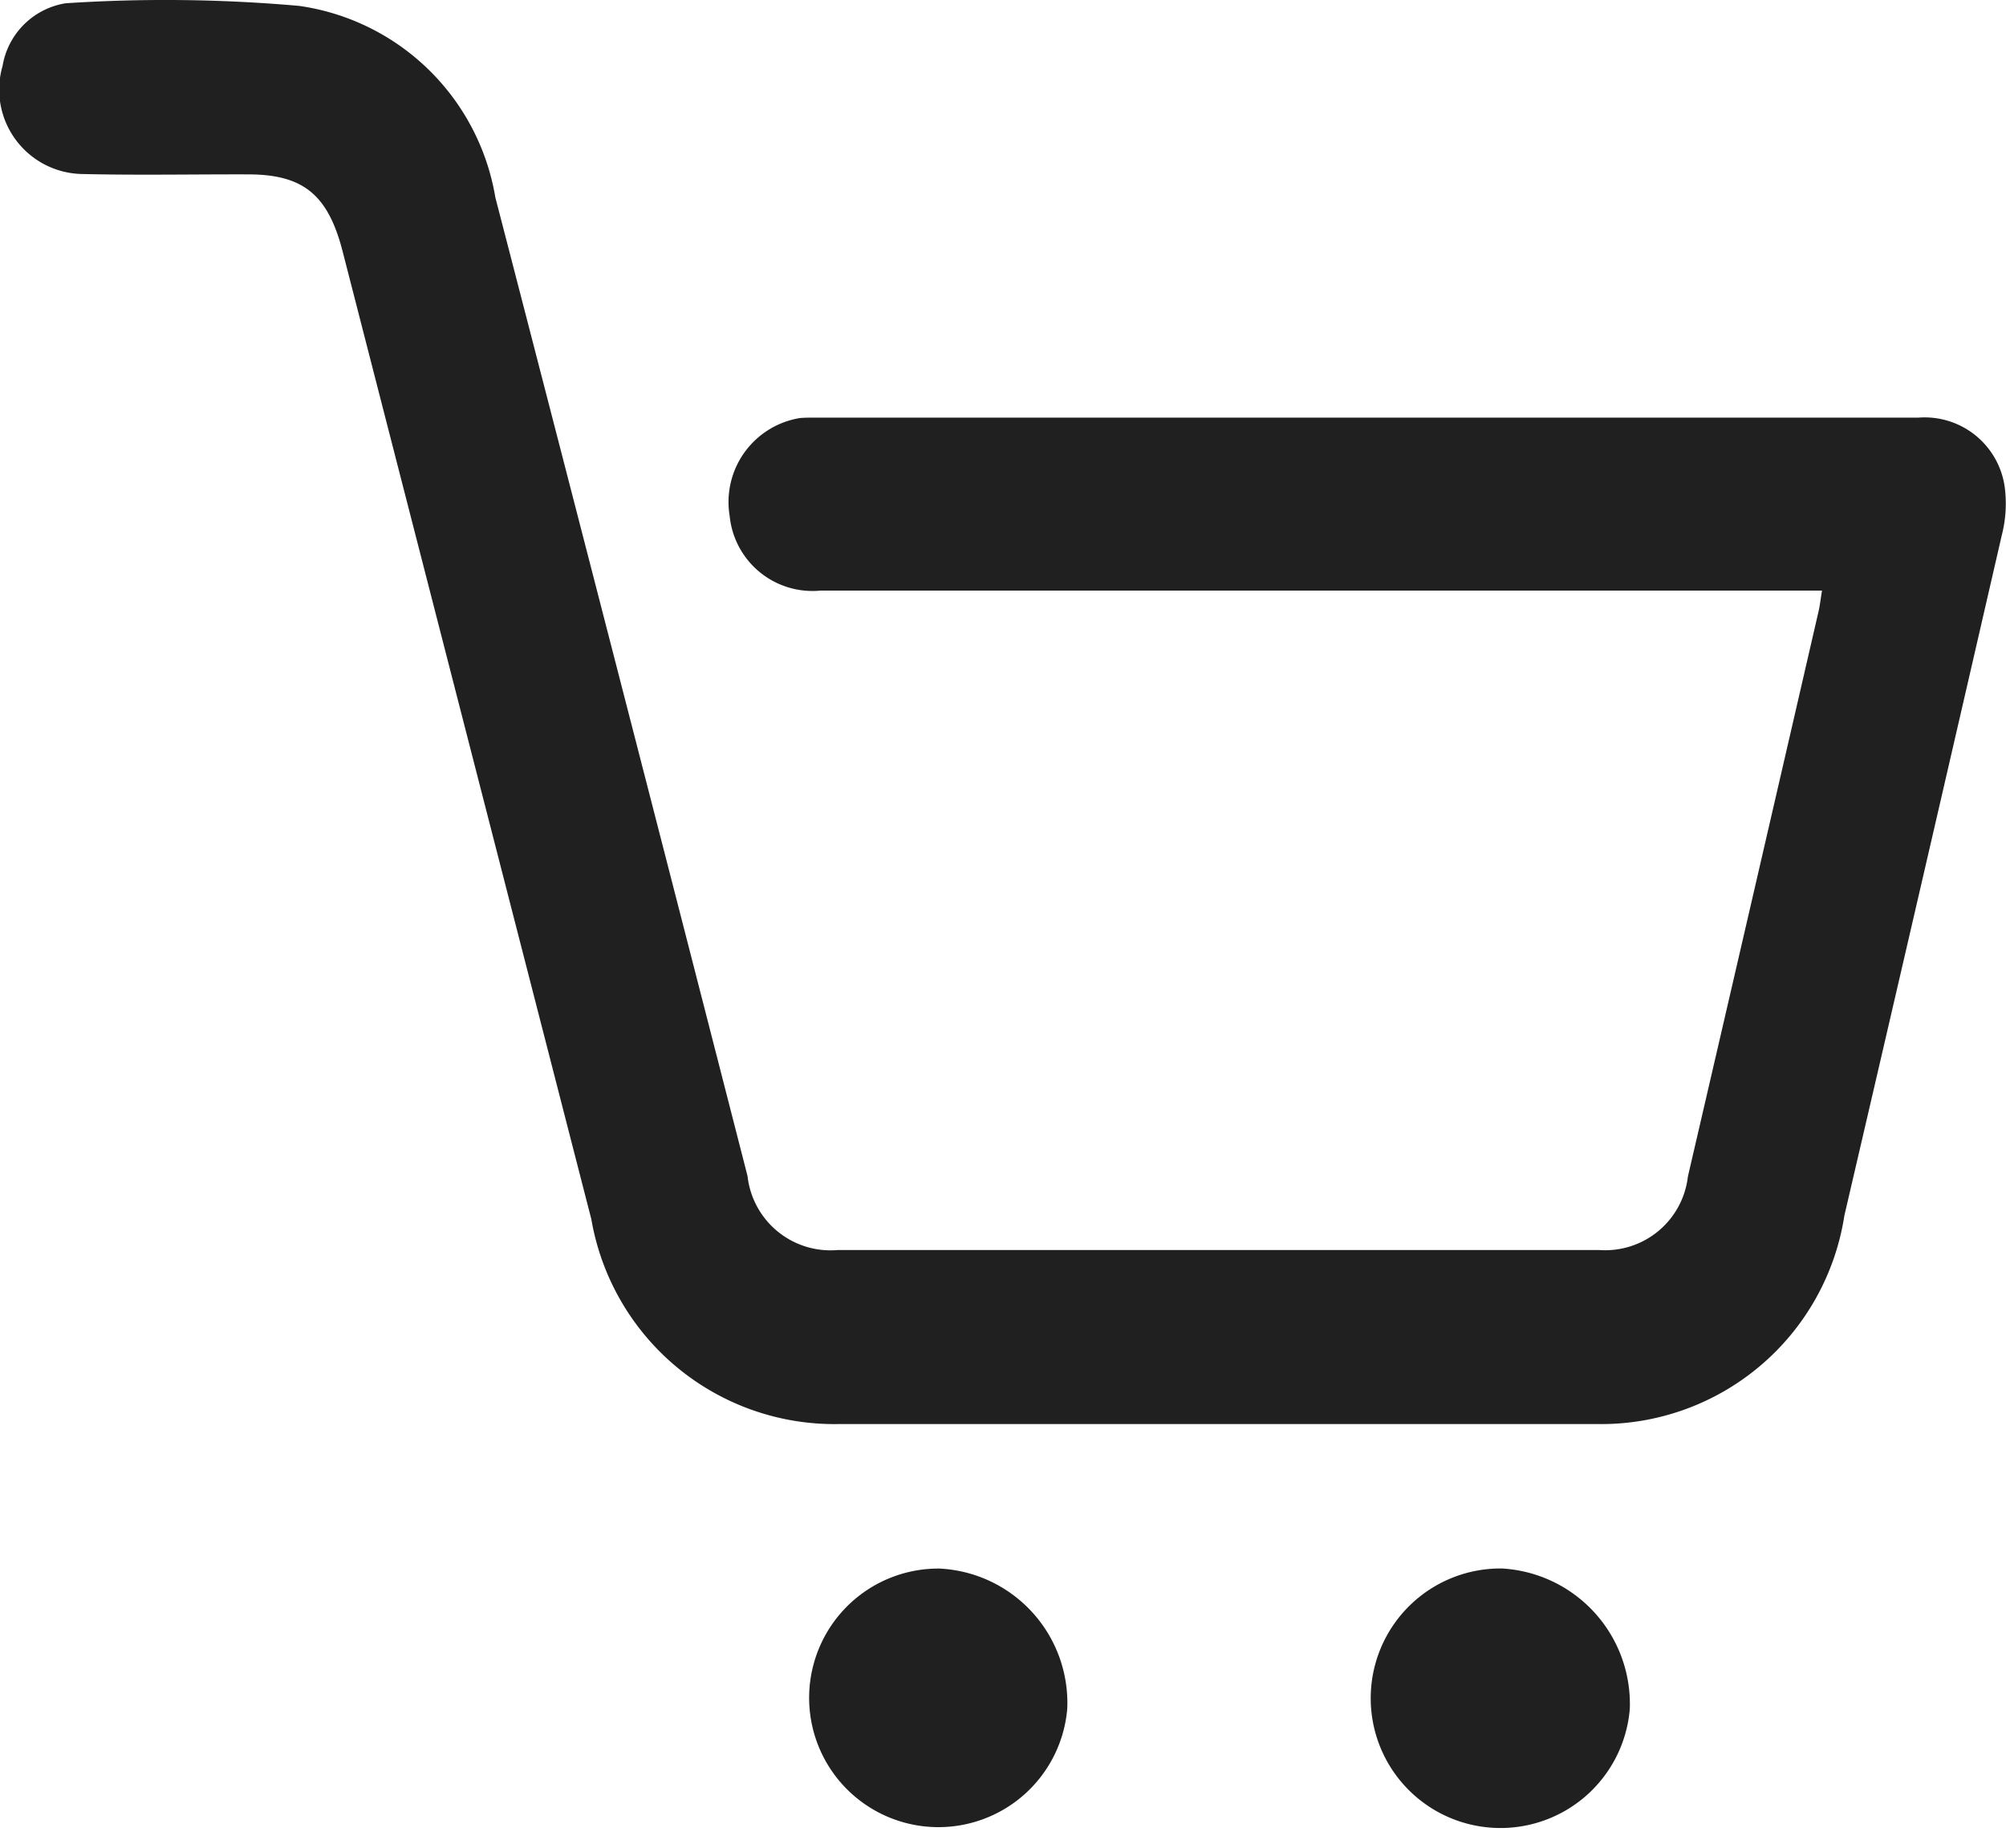 <svg xmlns="http://www.w3.org/2000/svg" xmlns:xlink="http://www.w3.org/1999/xlink" width="25.136" height="23.152" viewBox="0 0 25.136 23.152">
  <defs>
    <clipPath id="clip-path">
      <rect id="Retângulo_4" data-name="Retângulo 4" width="25.136" height="23.152" fill="#202020"/>
    </clipPath>
  </defs>
  <g id="CARRINHO" transform="translate(-14 -8.447)">
    <g id="Grupo_5" data-name="Grupo 5" transform="translate(14 8.447)" clip-path="url(#clip-path)">
      <path id="Caminho_21" data-name="Caminho 21" d="M22.83,7.4H10.283a1.043,1.043,0,0,1-1.14-.935,1.066,1.066,0,0,1,.881-1.227c.069-.006.138-.005.207-.005H24.037a1.013,1.013,0,0,1,1.089.923,1.593,1.593,0,0,1-.043.551q-.98,4.263-1.972,8.523A3.083,3.083,0,0,1,20,17.843q-4.736,0-9.472,0a3.091,3.091,0,0,1-3.118-2.565Q5.851,9.214,4.293,3.149c-.182-.707-.491-.962-1.178-.964s-1.4.012-2.1-.005A1.058,1.058,0,0,1,.032.827.955.955,0,0,1,.822.041,19.009,19.009,0,0,1,3.75.074a2.908,2.908,0,0,1,2.457,2.4q1.588,6.129,3.16,12.262a1.046,1.046,0,0,0,1.127.927q4.775,0,9.55,0a1.043,1.043,0,0,0,1.106-.921q.822-3.542,1.638-7.085c.016-.07.024-.143.042-.255" transform="translate(0 0)" fill="#202020"/>
      <path id="Caminho_22" data-name="Caminho 22" d="M251.067,264.32a1.626,1.626,0,1,1-1.6-1.761,1.7,1.7,0,0,1,1.6,1.761" transform="translate(-230.645 -242.906)" fill="#202020"/>
      <path id="Caminho_23" data-name="Caminho 23" d="M149.551,264.318a1.62,1.62,0,1,1-1.6-1.757,1.685,1.685,0,0,1,1.6,1.757" transform="translate(-136.178 -242.907)" fill="#202020"/>
    </g>
  </g>
</svg>
